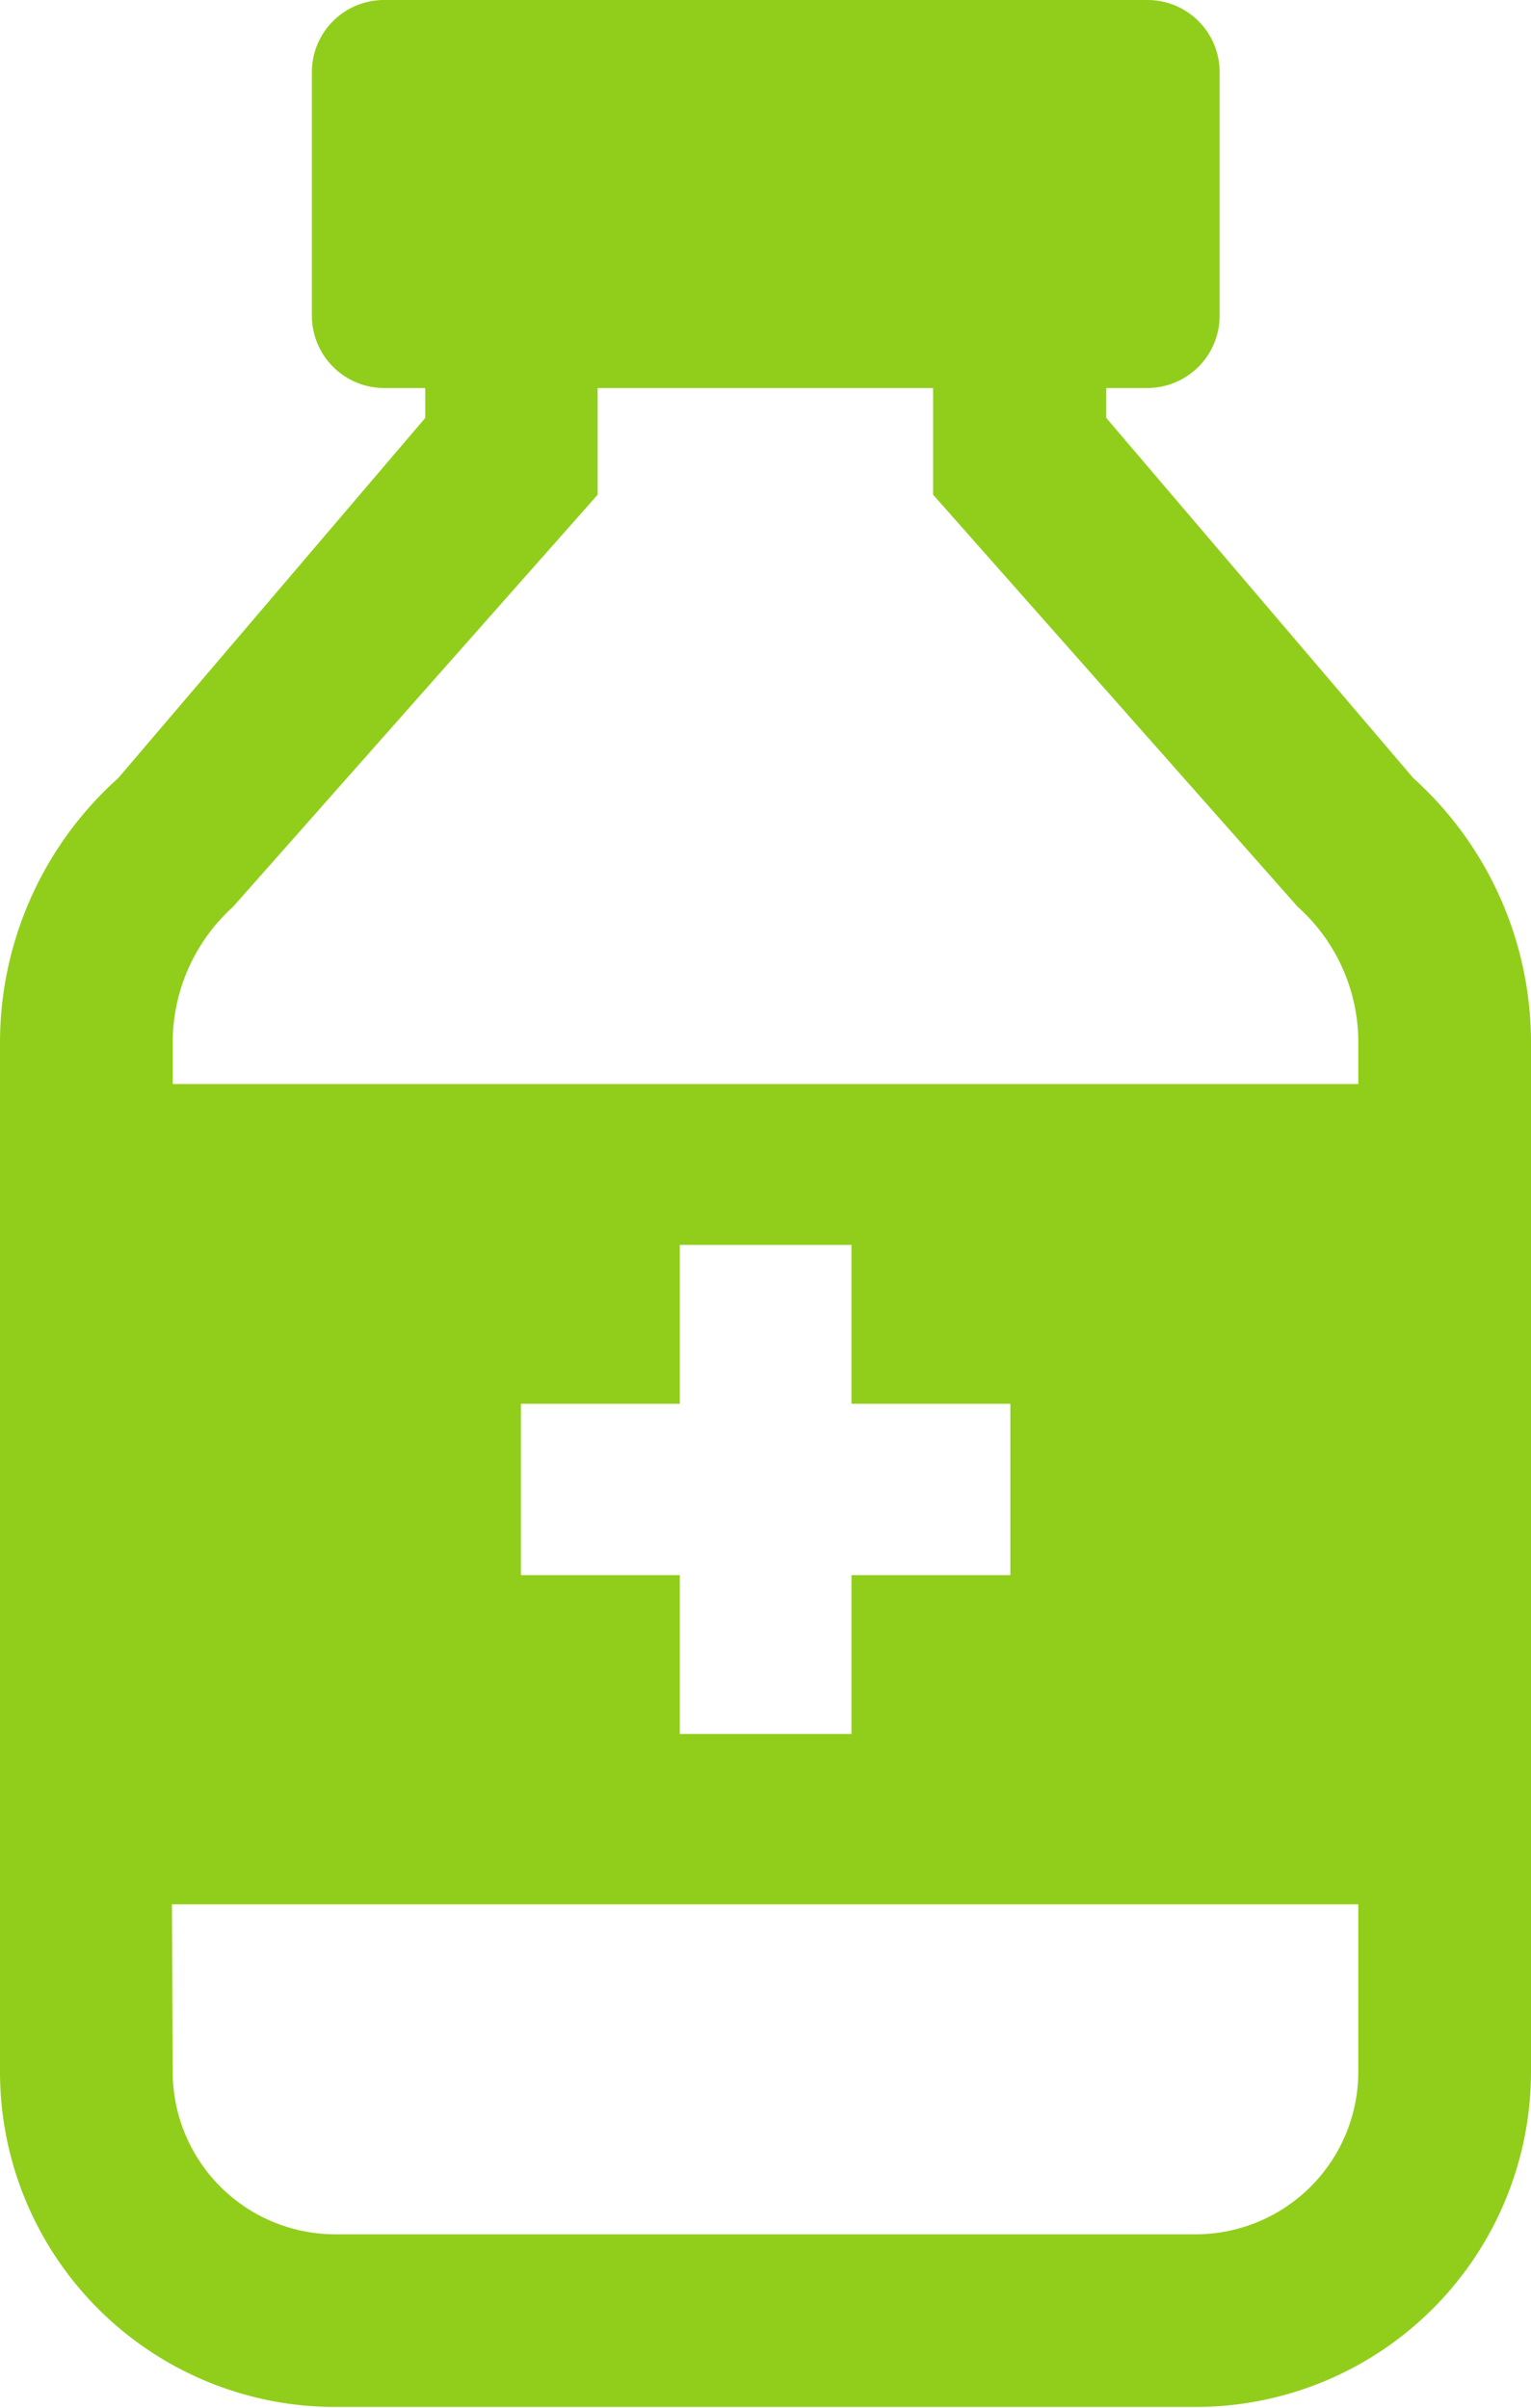 <svg xmlns="http://www.w3.org/2000/svg" viewBox="0 0 59.84 94.13"><defs><style>.cls-1{fill:#91ce1b;}</style></defs><g id="レイヤー_2" data-name="レイヤー 2"><g id="text"><path class="cls-1" d="M55.24,30.42l-12-14.08V15.17h1.62a2.83,2.83,0,0,0,2.81-2.81V2.81A2.82,2.82,0,0,0,44.84,0H15a2.82,2.82,0,0,0-2.81,2.81v9.55A2.83,2.83,0,0,0,15,15.17h1.62v1.17l-12,14.08A13.89,13.89,0,0,0,0,40.75V81a13.1,13.1,0,0,0,13.09,13.1H46.74A13.11,13.11,0,0,0,59.84,81V40.75A13.92,13.92,0,0,0,55.24,30.42ZM39.49,61.58H33.28v6.21H26.57V61.58H20.36v-6.7h6.21V48.67h6.71v6.21h6.21v6.69ZM50.72,35.45a7.11,7.11,0,0,1,2.37,5.3v1.63H6.75V40.75a7.16,7.16,0,0,1,2.36-5.3L23.36,19.34V15.17H36.47v4.17Zm-44,39H53.09V81a6.36,6.36,0,0,1-6.35,6.35H13.09A6.36,6.36,0,0,1,6.75,81Z"/></g></g></svg>